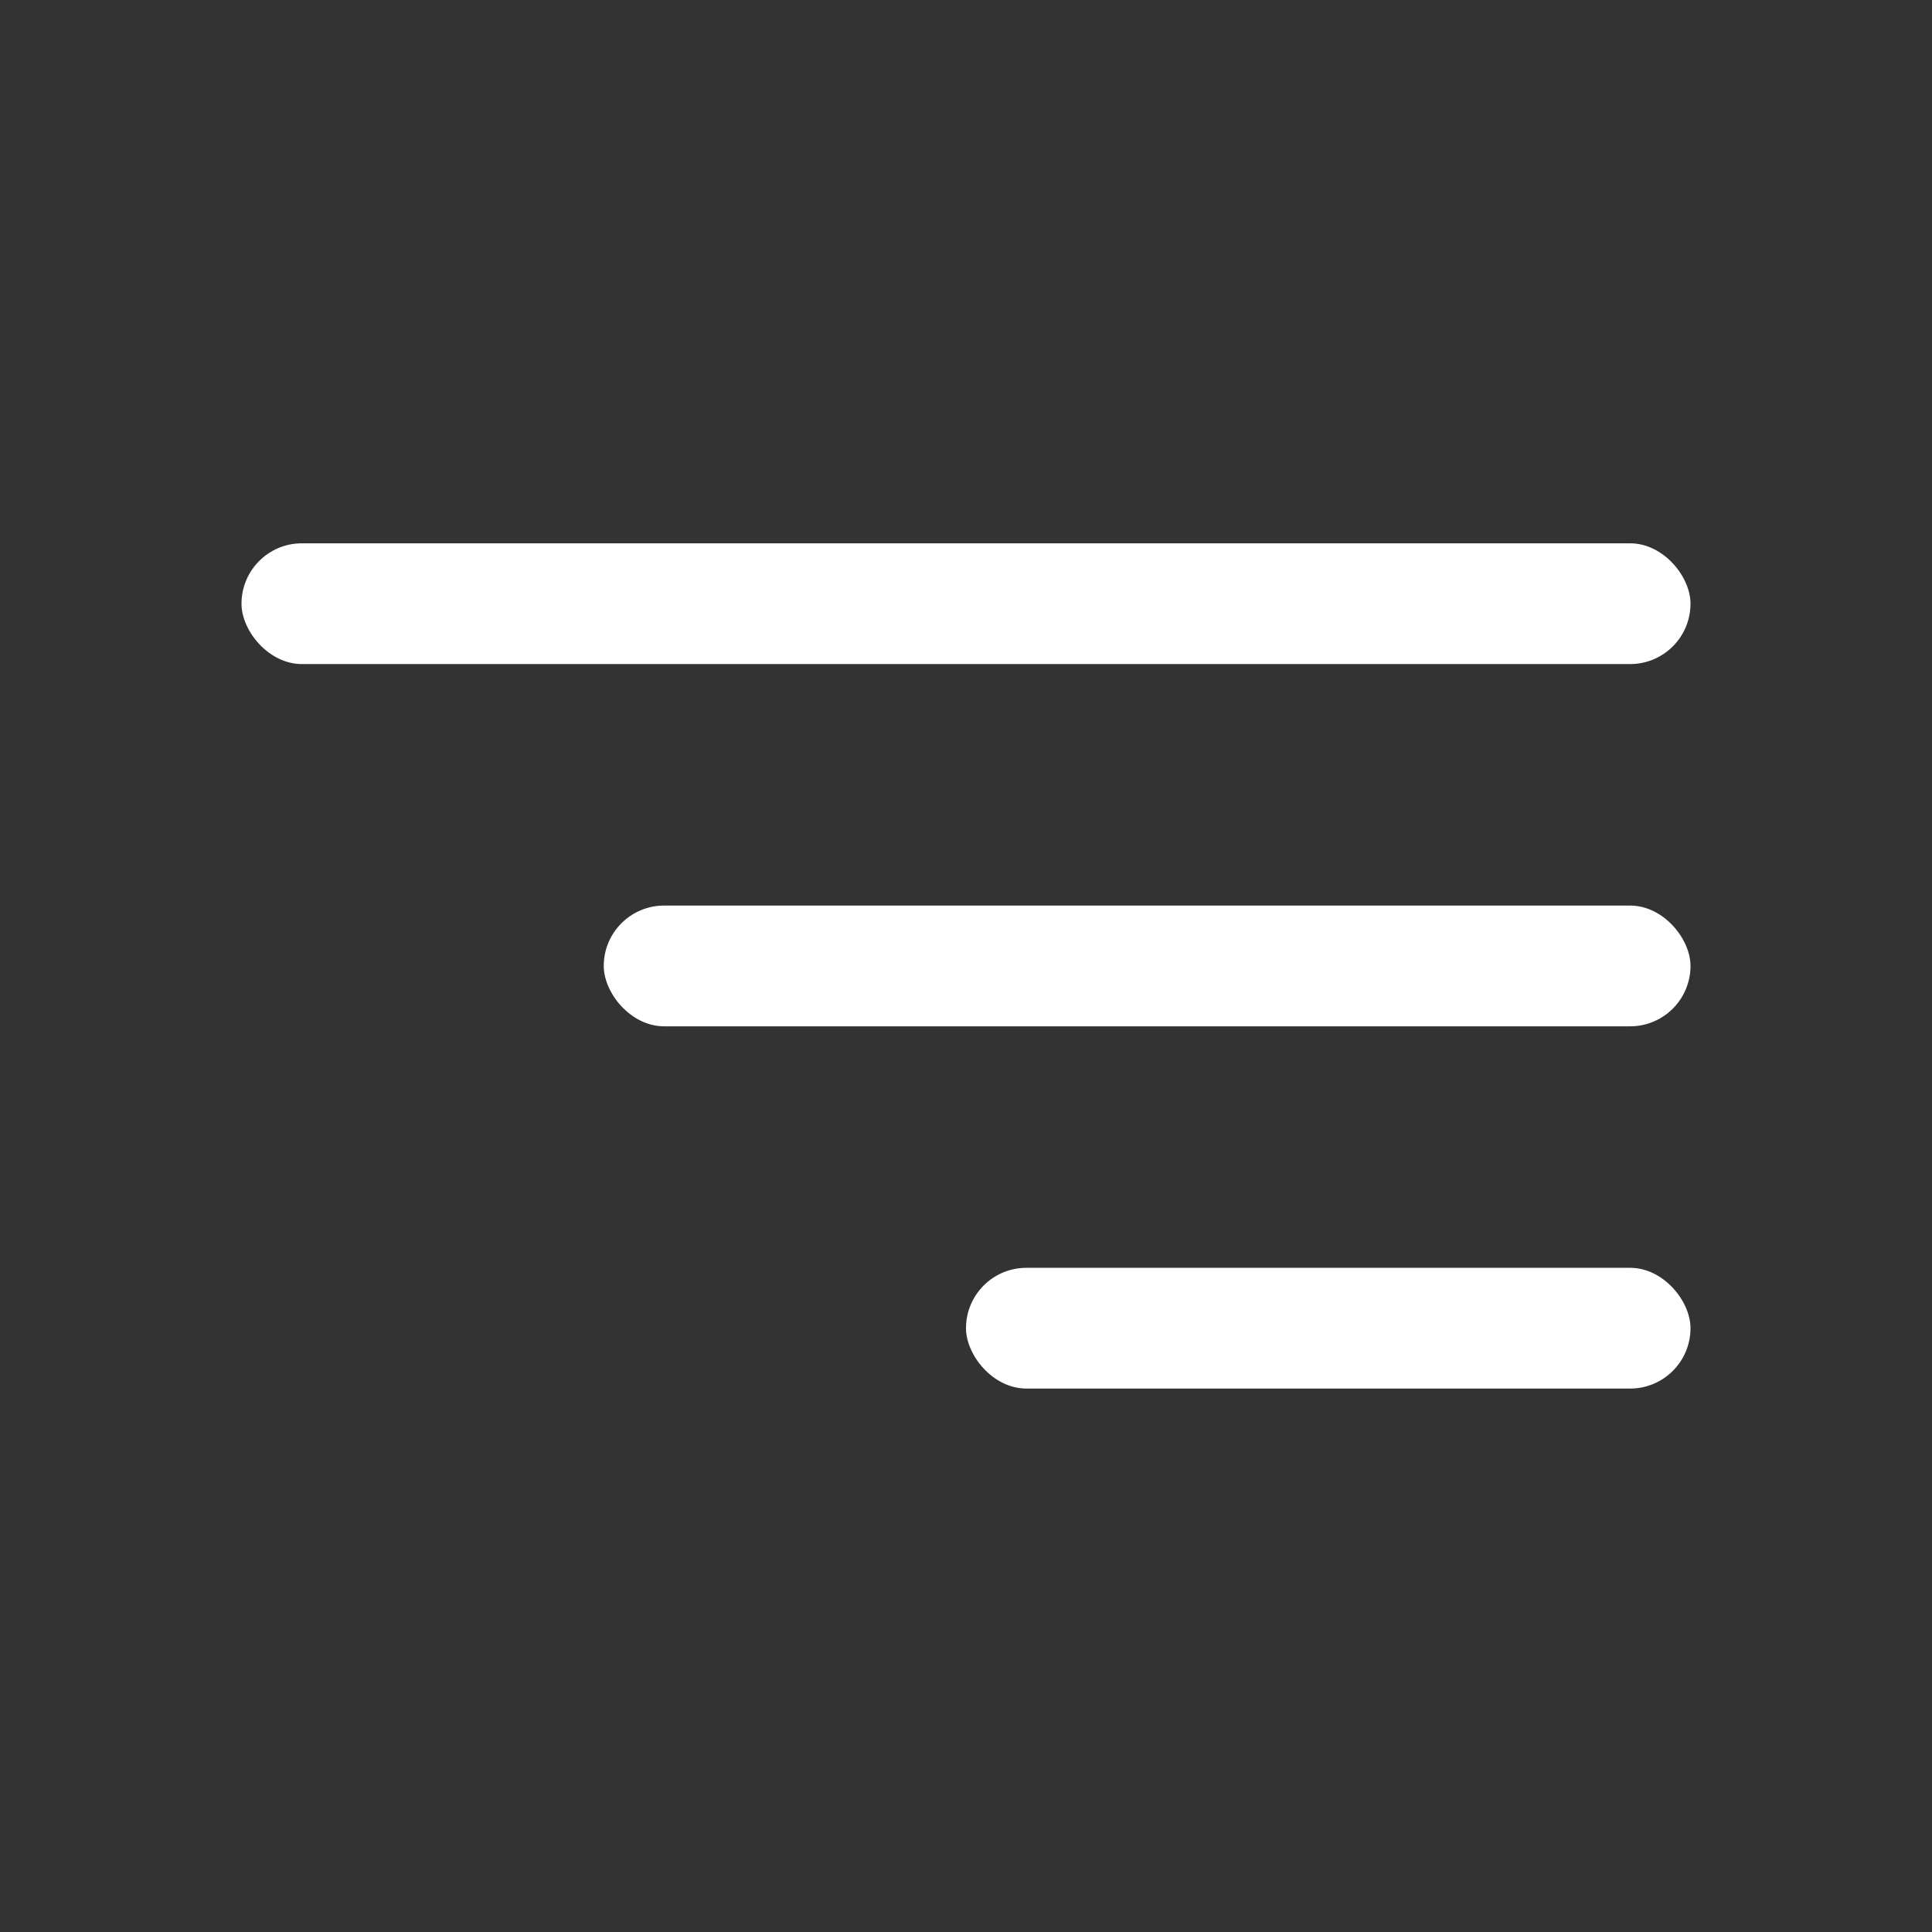 <svg width="32" height="32" viewBox="0 0 32 32" fill="none" xmlns="http://www.w3.org/2000/svg">
                            <rect x="0" y="0" width="32" height="32" fill="#333333" stroke="none"/>
                            <rect x="4" y="8.999" width="24" height="2" rx="1" fill="#ffffff" />
                            <rect x="10" y="14.999" width="18" height="2" rx="1" fill="#ffffff" />
                            <rect x="16" y="20.999" width="12" height="2" rx="1" fill="#ffffff" />
                        </svg>